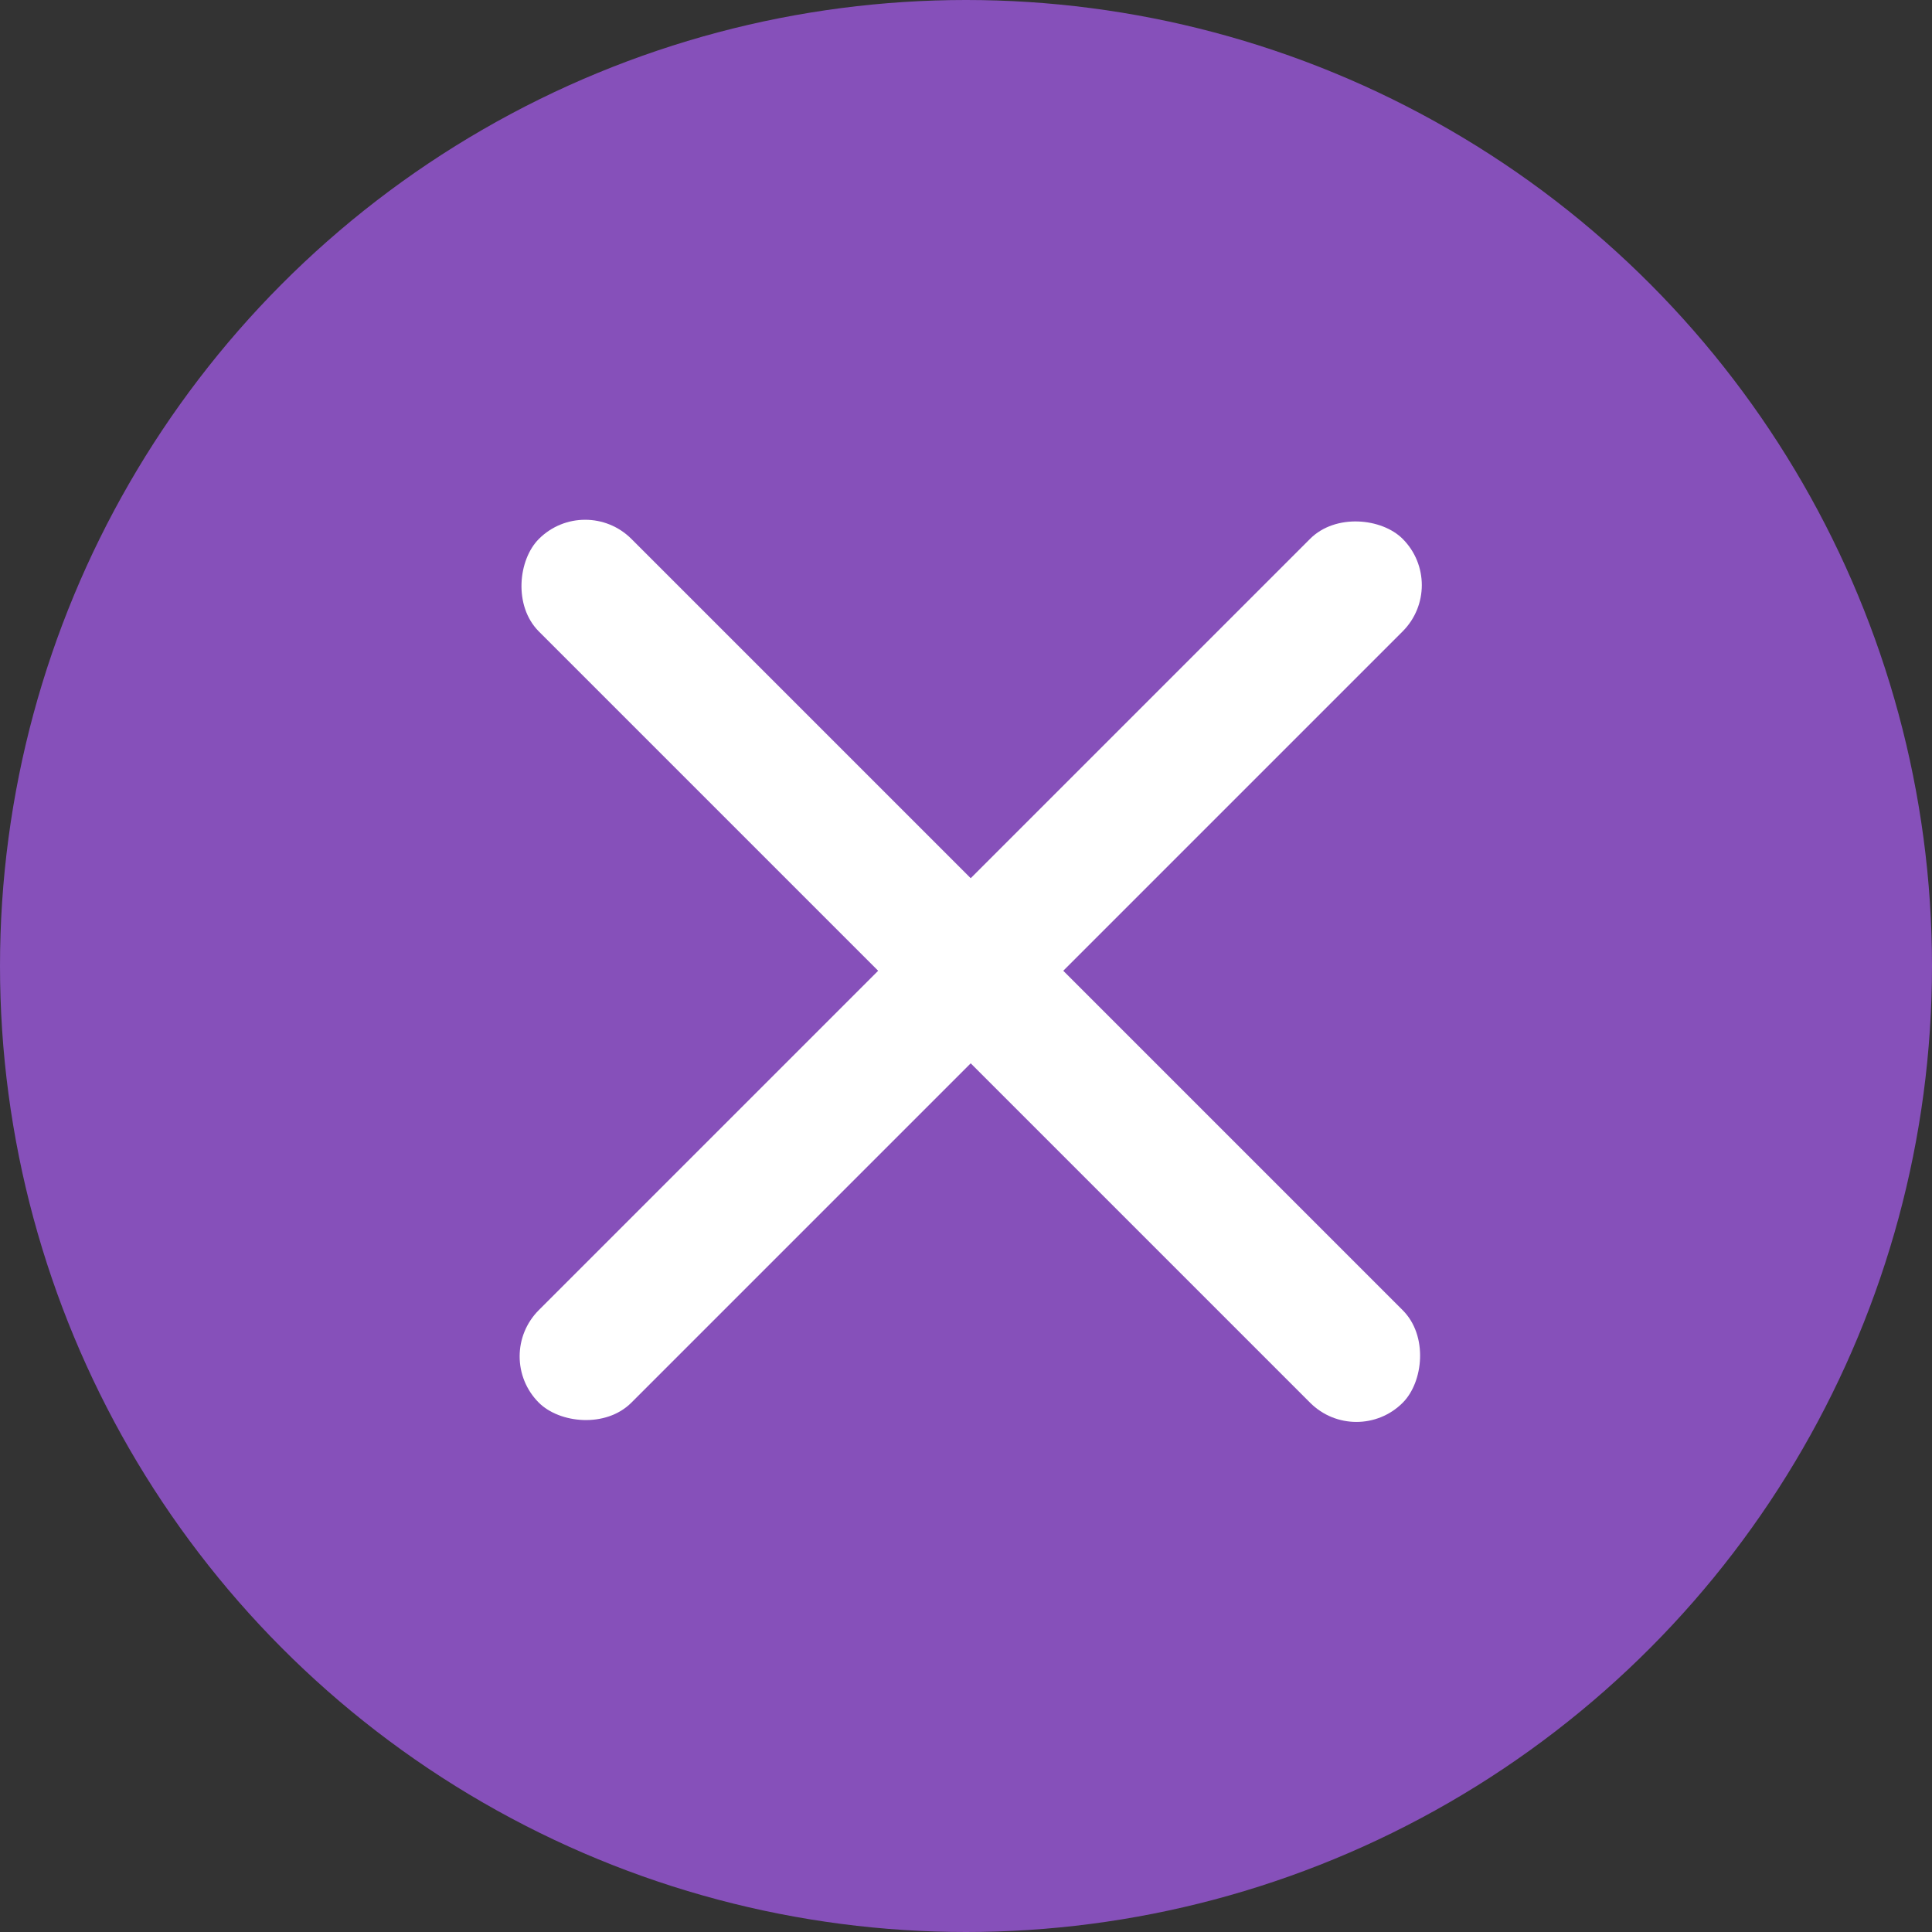 <svg width="16" height="16" viewBox="0 0 16 16" fill="none" xmlns="http://www.w3.org/2000/svg">
<rect x="0" y="0" width="16" height="16" fill="#333333" stroke="none"/>
<circle cx="8" cy="8" r="8" fill="#8650BA"/>
<rect x="4.846" y="4.08" width="10.117" height="1.084" rx="0.542" transform="rotate(45 4.846 4.08)" fill="white"/>
<rect x="4.079" y="11.233" width="10.117" height="1.084" rx="0.542" transform="rotate(-45 4.079 11.233)" fill="white"/>
</svg>
